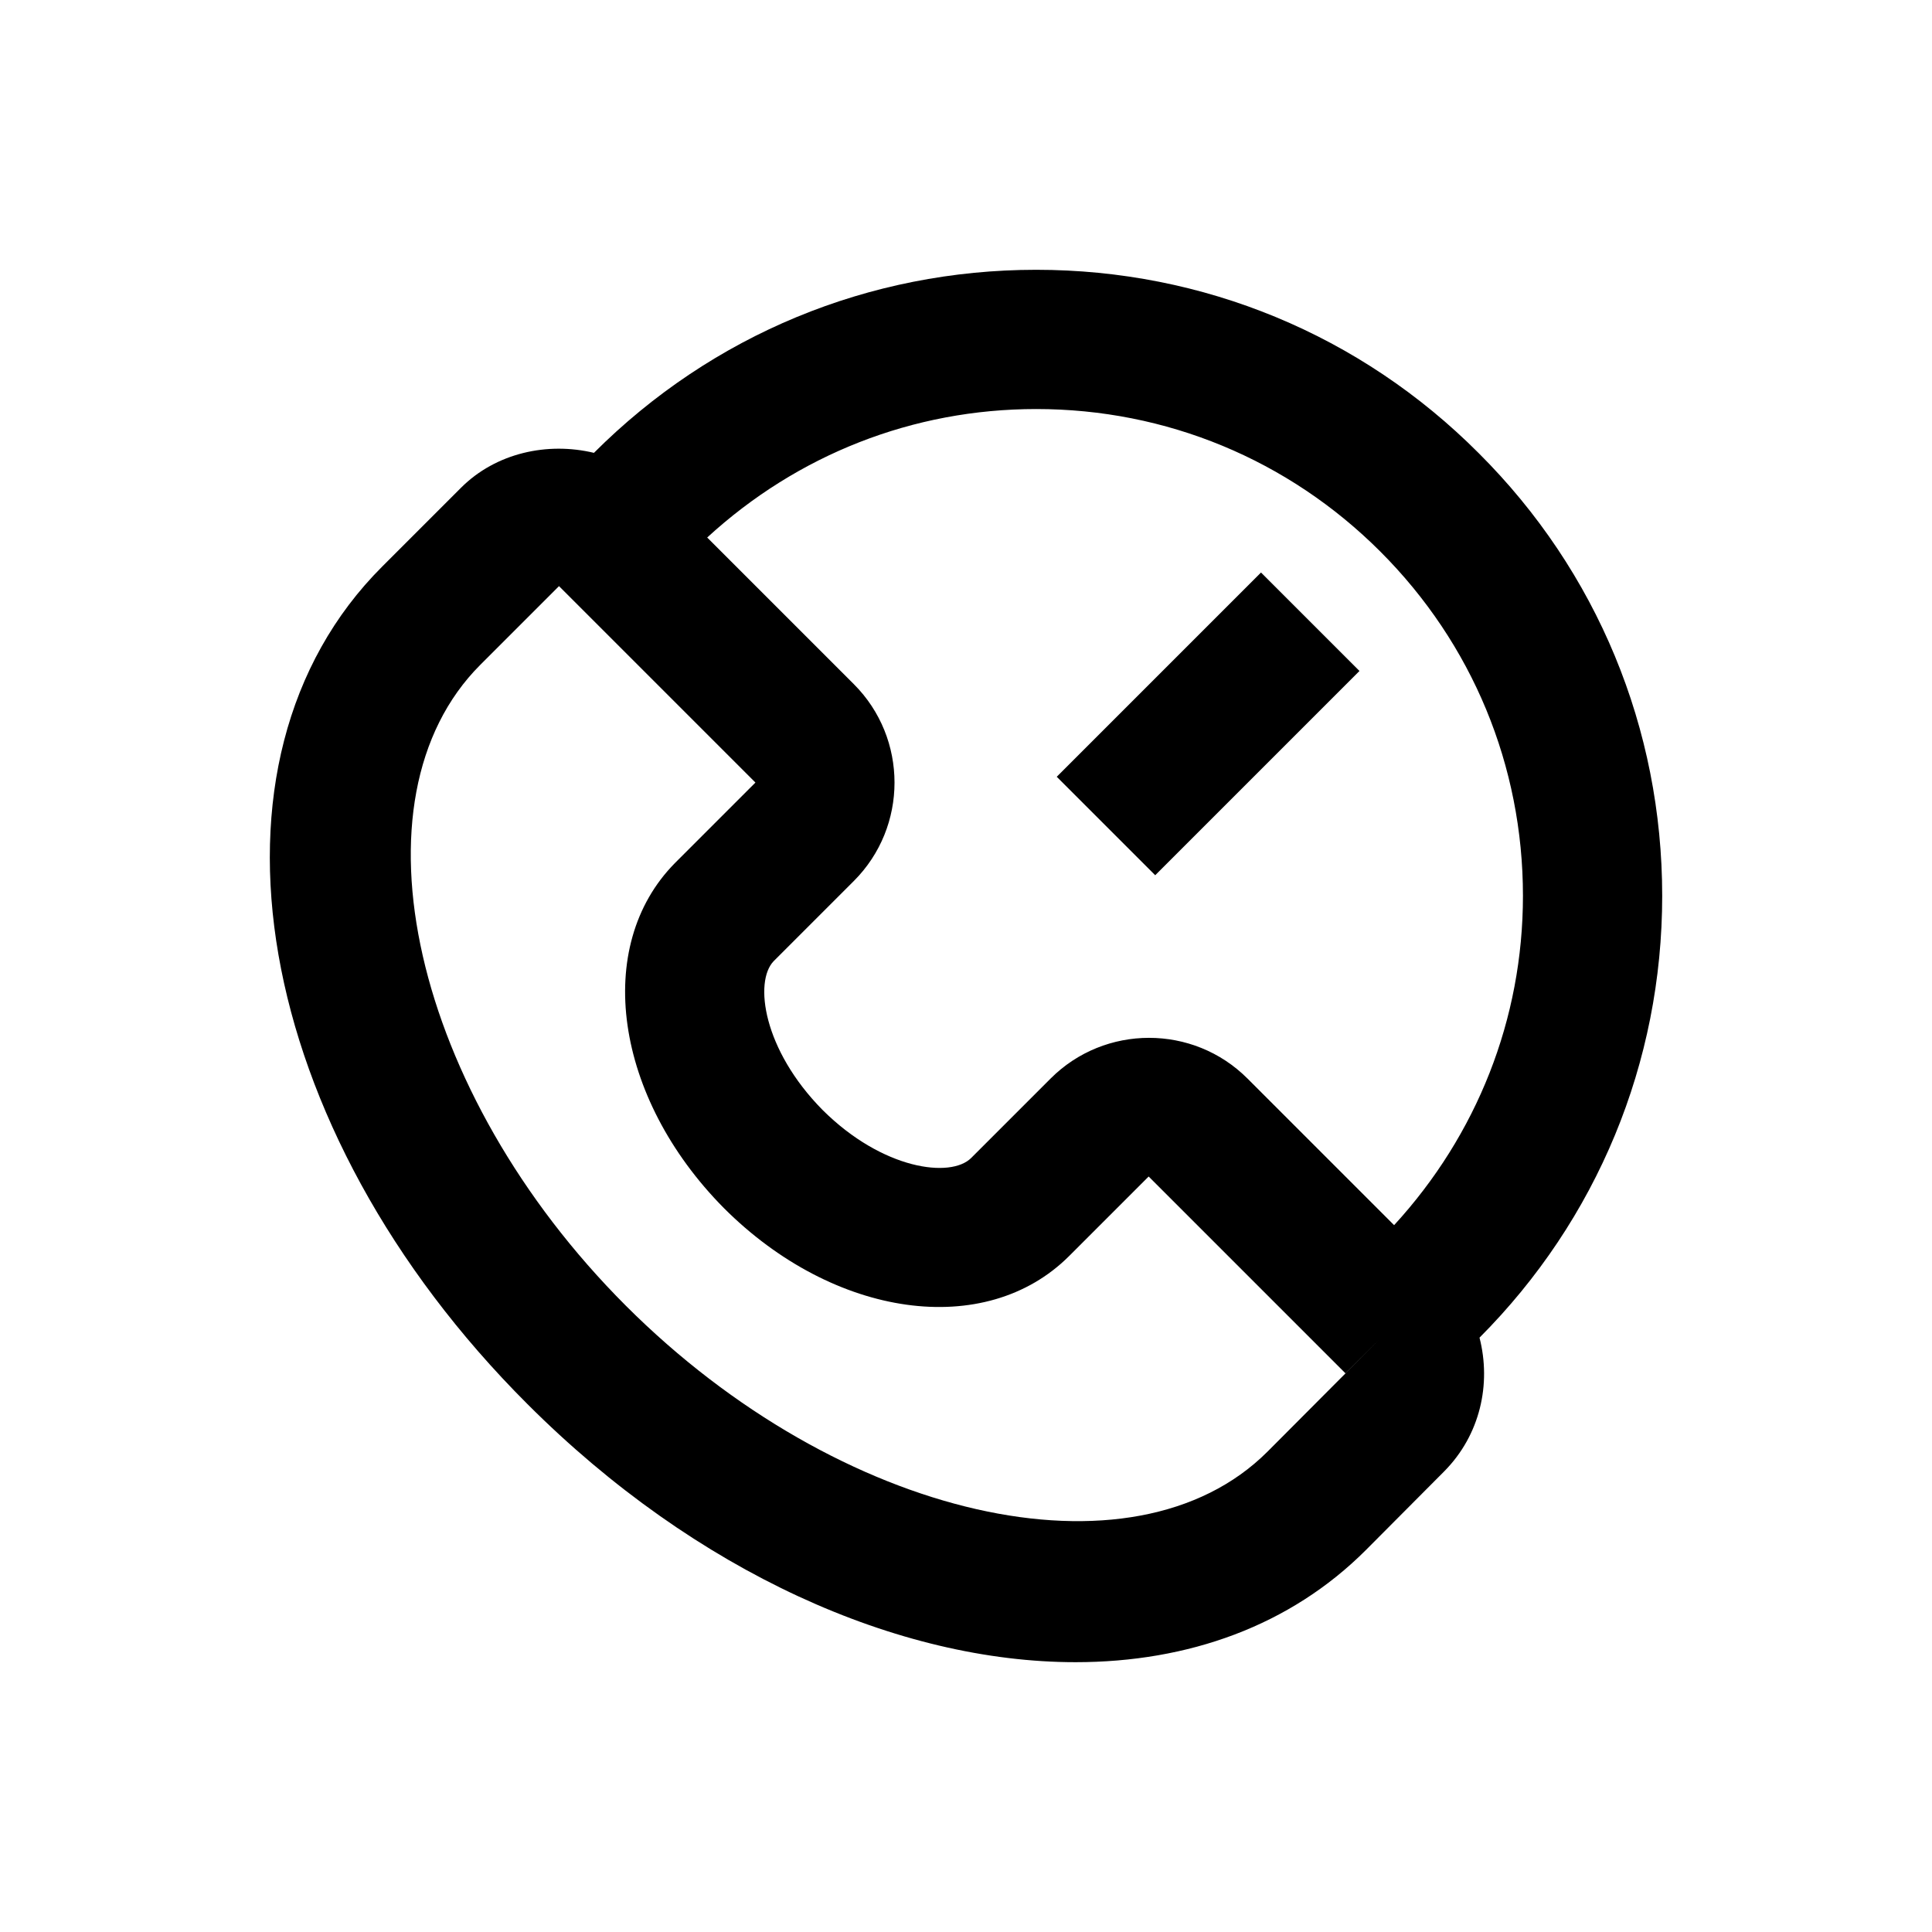 <?xml version="1.0" encoding="UTF-8"?>
<!-- Uploaded to: SVG Repo, www.svgrepo.com, Generator: SVG Repo Mixer Tools -->
<svg fill="#000000" width="800px" height="800px" version="1.1" viewBox="144 144 512 512" xmlns="http://www.w3.org/2000/svg">
 <g>
  <path d="m584.5 381.4c0-44.281-17.219-86-48.609-117.29-31.293-31.391-73.016-48.613-117.29-48.613-44.281 0-85.902 17.219-117.2 48.512-12.301-2.953-25.977 0-35.227 9.25l-20.859 20.859c-51.566 51.465-34.641 148.98 38.473 221.99 44.672 44.672 98.398 68.387 145.24 68.387 29.914 0 56.875-9.645 76.949-29.719l20.762-20.859c9.543-9.645 12.496-23.125 9.348-35.426 31.191-31.285 48.414-72.91 48.414-117.09zm-74.688-91.219c24.402 24.402 37.785 56.777 37.785 91.219 0 32.668-12.203 63.371-34.145 87.281l-38.867-38.867c-14.367-14.367-37.785-14.367-52.152 0l-21.059 21.059c-5.41 5.41-23.418 3.148-39.359-12.695-15.844-16.039-18.203-34.047-12.988-39.457l21.254-21.254c14.367-14.367 14.367-37.785 0-52.152l-38.867-38.867c23.91-21.941 54.516-34.047 87.184-34.047 34.438-0.004 66.812 13.379 91.215 37.781zm-29.914 238.52c-35.621 35.621-113.45 17.906-170.04-38.672-56.48-56.48-74.191-134.22-38.574-169.84l20.859-20.859 52.055 52.055-21.352 21.352c-21.746 22.043-16.039 62.09 12.988 91.414 29.227 29.227 69.371 34.832 91.512 12.695l21.059-21.059 52.152 52.152 9.25-9.25z"/>
  <path d="m478.18 295.72 26.094 26.094-54.133 54.133-26.094-26.094z"/>
 </g>
</svg>